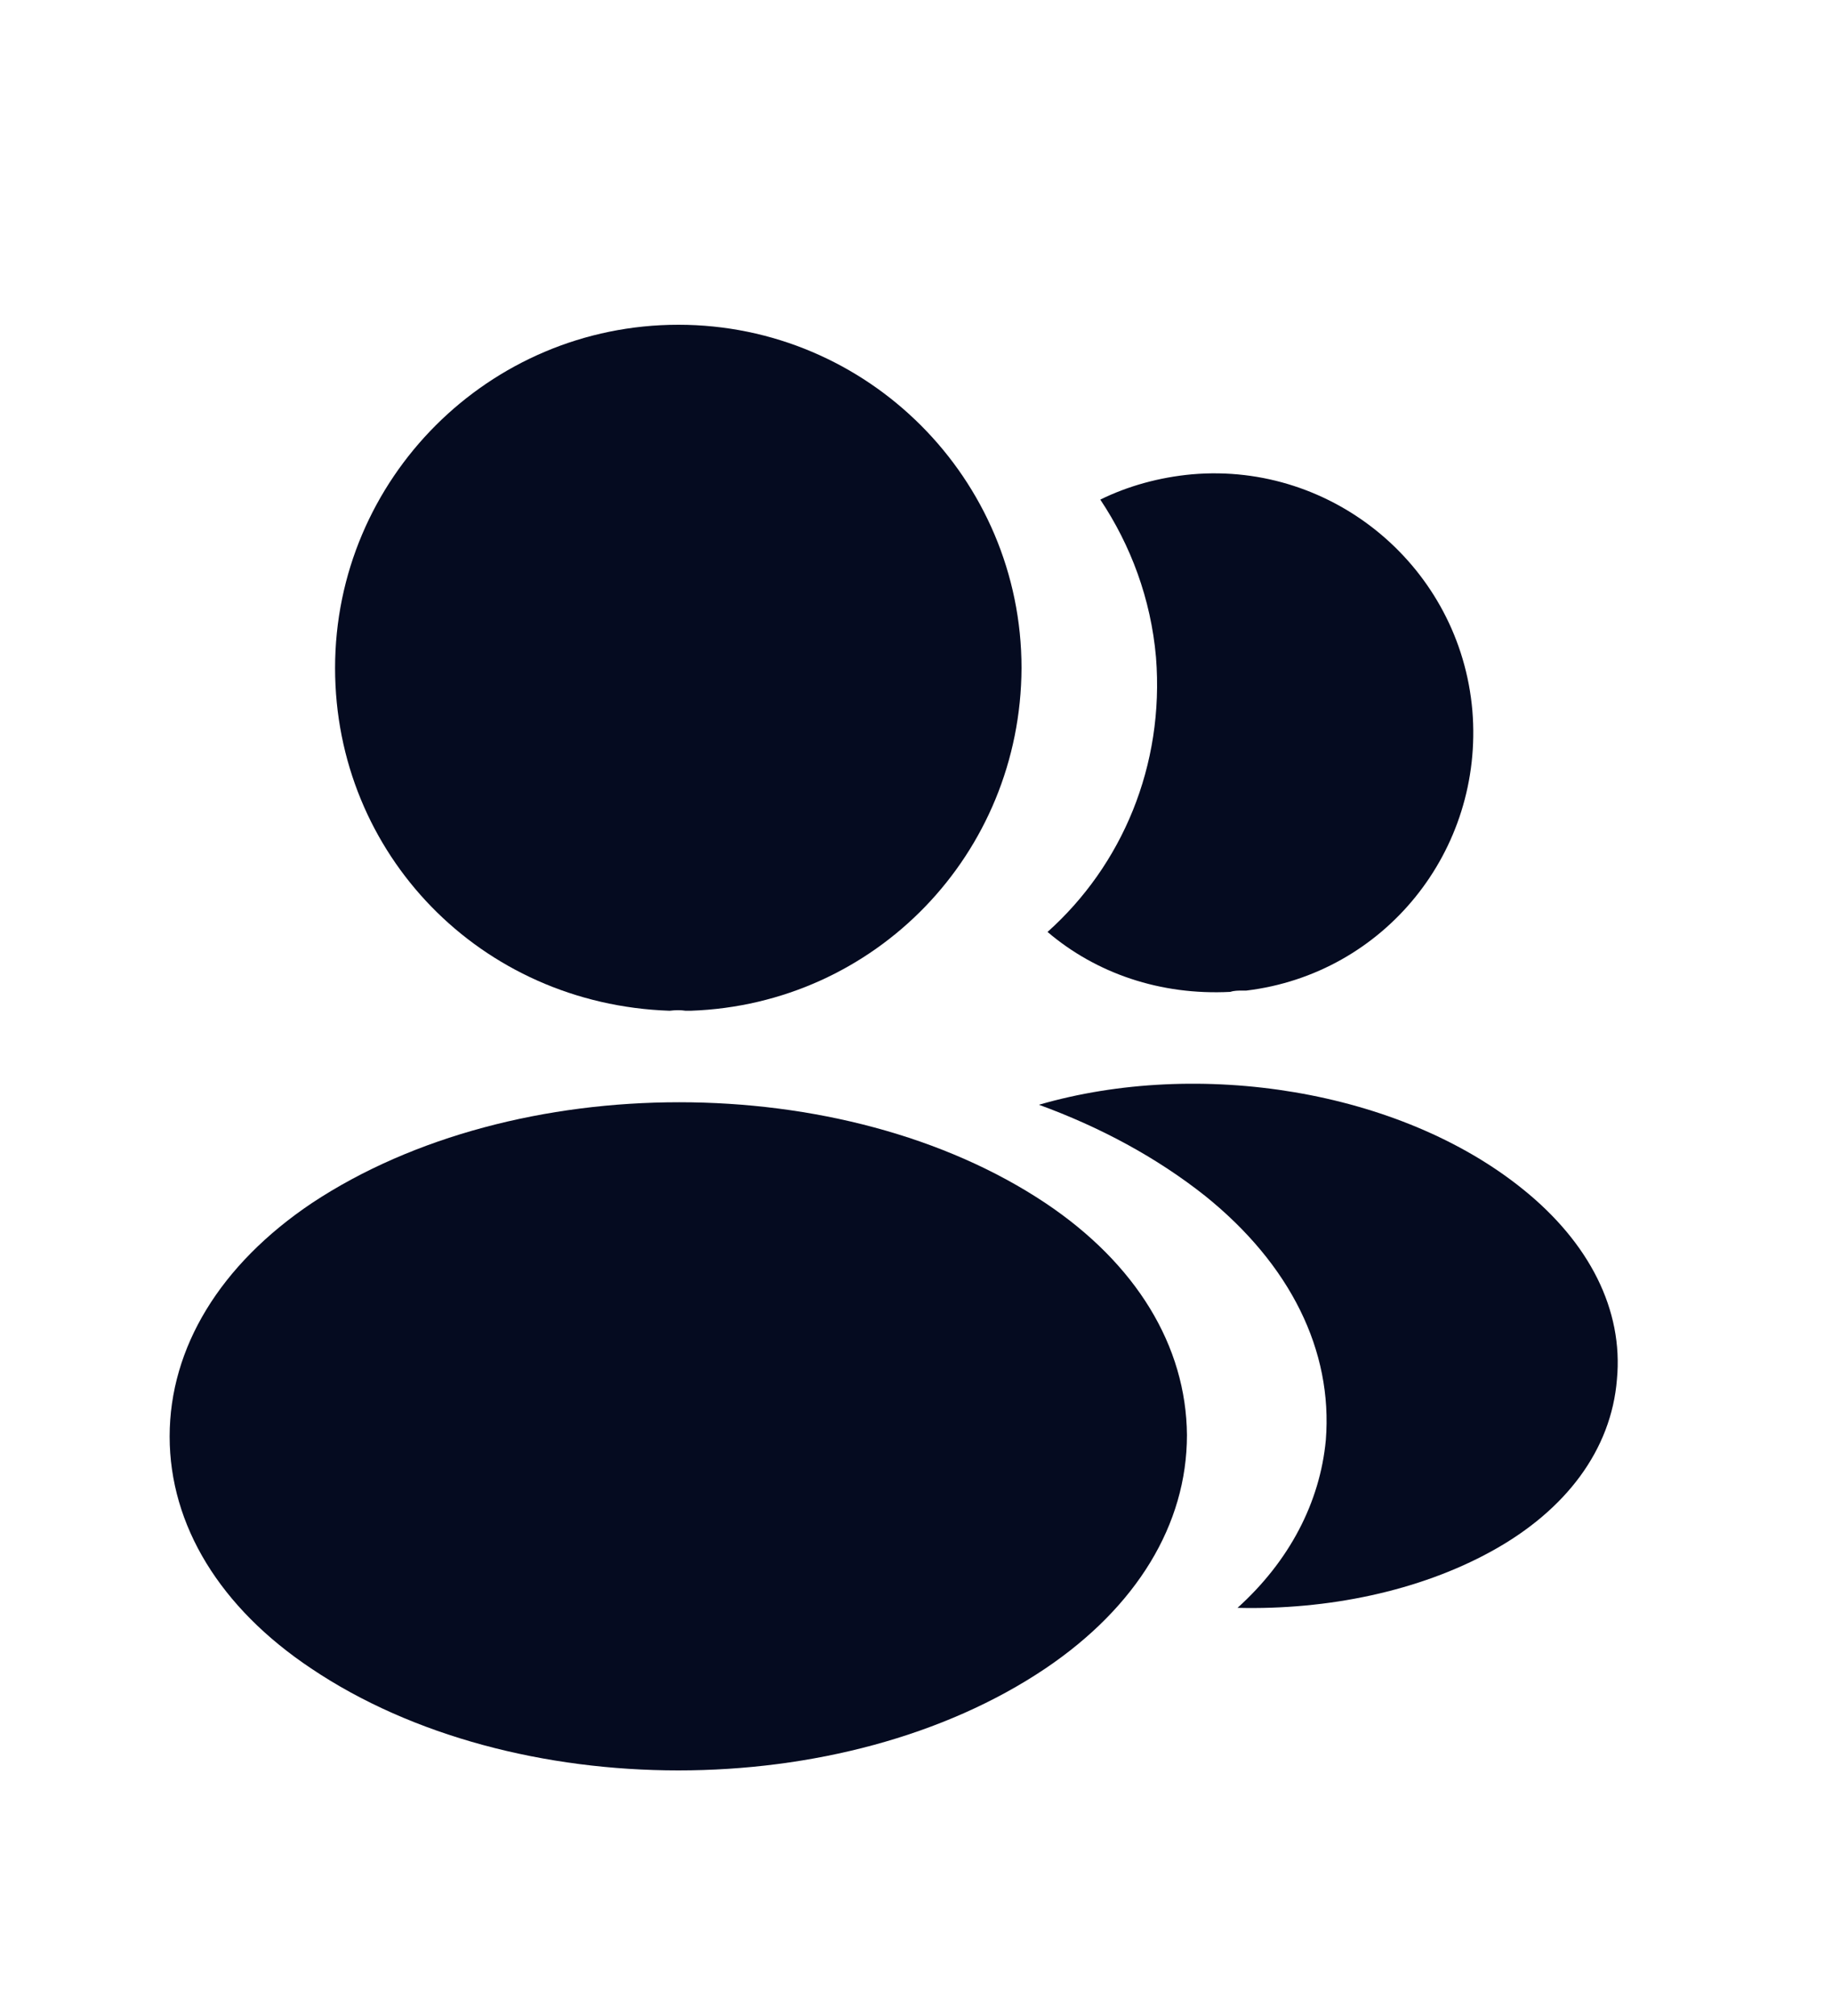 <svg width="10" height="11" viewBox="0 0 10 11" fill="none" xmlns="http://www.w3.org/2000/svg">
<path d="M3.703 1.772C2.669 1.772 1.829 2.612 1.829 3.645C1.829 4.659 2.622 5.48 3.655 5.515C3.687 5.511 3.718 5.511 3.742 5.515C3.75 5.515 3.754 5.515 3.762 5.515C3.766 5.515 3.766 5.515 3.77 5.515C4.779 5.48 5.572 4.659 5.576 3.645C5.576 2.612 4.736 1.772 3.703 1.772Z" fill="#050B20"/>
<path d="M5.706 6.564C4.606 5.831 2.811 5.831 1.703 6.564C1.202 6.9 0.926 7.353 0.926 7.838C0.926 8.323 1.202 8.773 1.699 9.104C2.251 9.475 2.977 9.66 3.703 9.66C4.428 9.66 5.154 9.475 5.706 9.104C6.203 8.769 6.479 8.319 6.479 7.83C6.475 7.345 6.203 6.896 5.706 6.564Z" fill="#050B20"/>
<path d="M8.037 3.878C8.1 4.643 7.556 5.314 6.803 5.405C6.799 5.405 6.799 5.405 6.795 5.405H6.783C6.759 5.405 6.736 5.405 6.716 5.412C6.333 5.432 5.982 5.31 5.718 5.085C6.124 4.722 6.357 4.178 6.31 3.586C6.282 3.267 6.172 2.975 6.006 2.726C6.156 2.652 6.329 2.604 6.507 2.588C7.28 2.521 7.97 3.097 8.037 3.878Z" fill="#050B20"/>
<path d="M8.826 7.527C8.795 7.909 8.55 8.24 8.14 8.465C7.745 8.682 7.248 8.785 6.755 8.773C7.039 8.517 7.205 8.197 7.237 7.858C7.276 7.369 7.043 6.899 6.578 6.525C6.314 6.316 6.006 6.15 5.671 6.028C6.542 5.775 7.639 5.945 8.313 6.489C8.676 6.781 8.862 7.148 8.826 7.527Z" fill="#050B20"/>
</svg>
